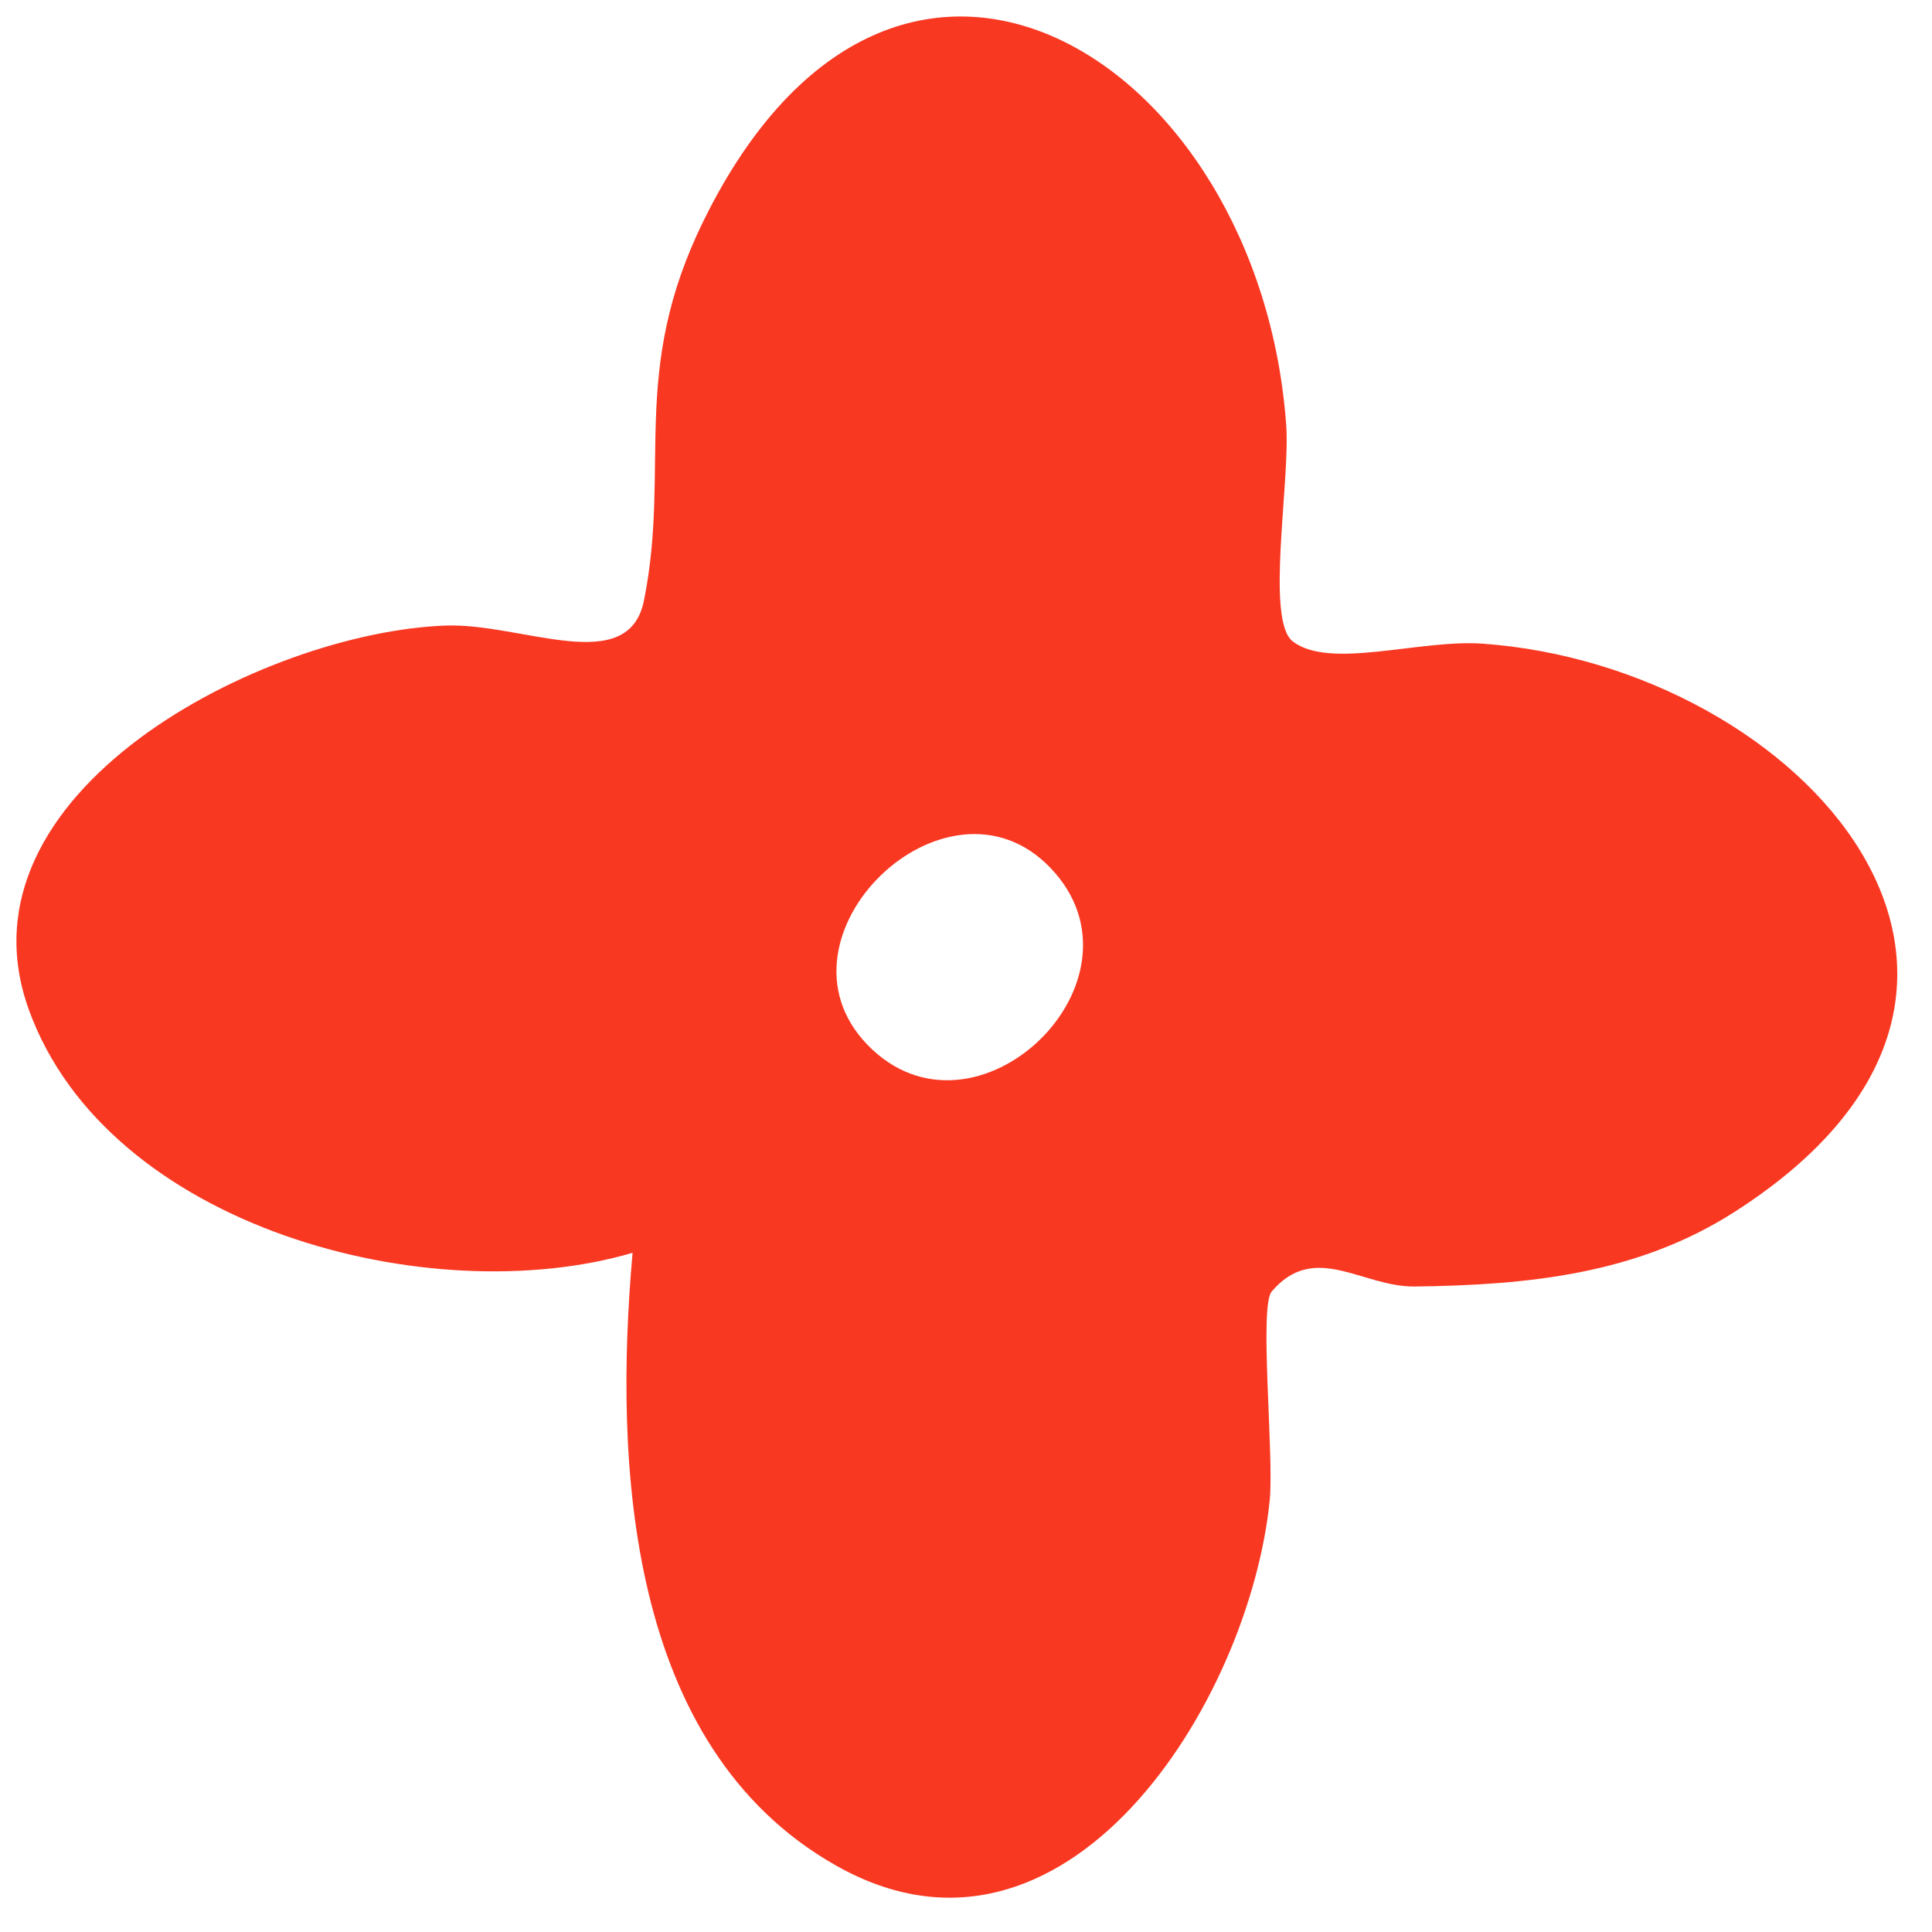 <?xml version="1.0" encoding="UTF-8"?> <svg xmlns="http://www.w3.org/2000/svg" width="38" height="38" viewBox="0 0 38 38" fill="none"><path d="M12.442 24.641C8.454 25.813 2.125 24.148 0.57 19.867C-0.985 15.585 5.176 12.431 8.771 12.304C10.268 12.252 12.361 13.33 12.666 11.811C13.195 9.176 12.374 7.31 13.844 4.33C17.634 -3.354 24.778 1.144 25.298 8.361C25.379 9.482 24.886 12.203 25.428 12.617C26.164 13.177 27.919 12.572 29.161 12.66C35.423 13.108 41.078 19.388 34.111 23.84C32.196 25.064 30.051 25.276 27.827 25.304C26.788 25.315 25.857 24.41 25.012 25.403C24.762 25.696 25.06 28.617 24.974 29.505C24.578 33.481 20.958 39.264 16.43 36.685C12.328 34.353 12.073 28.796 12.442 24.641ZM20.655 17.064C18.613 14.946 15.019 18.427 17.057 20.545C19.179 22.747 22.777 19.265 20.655 17.064Z" fill="#F93822"></path></svg> 
